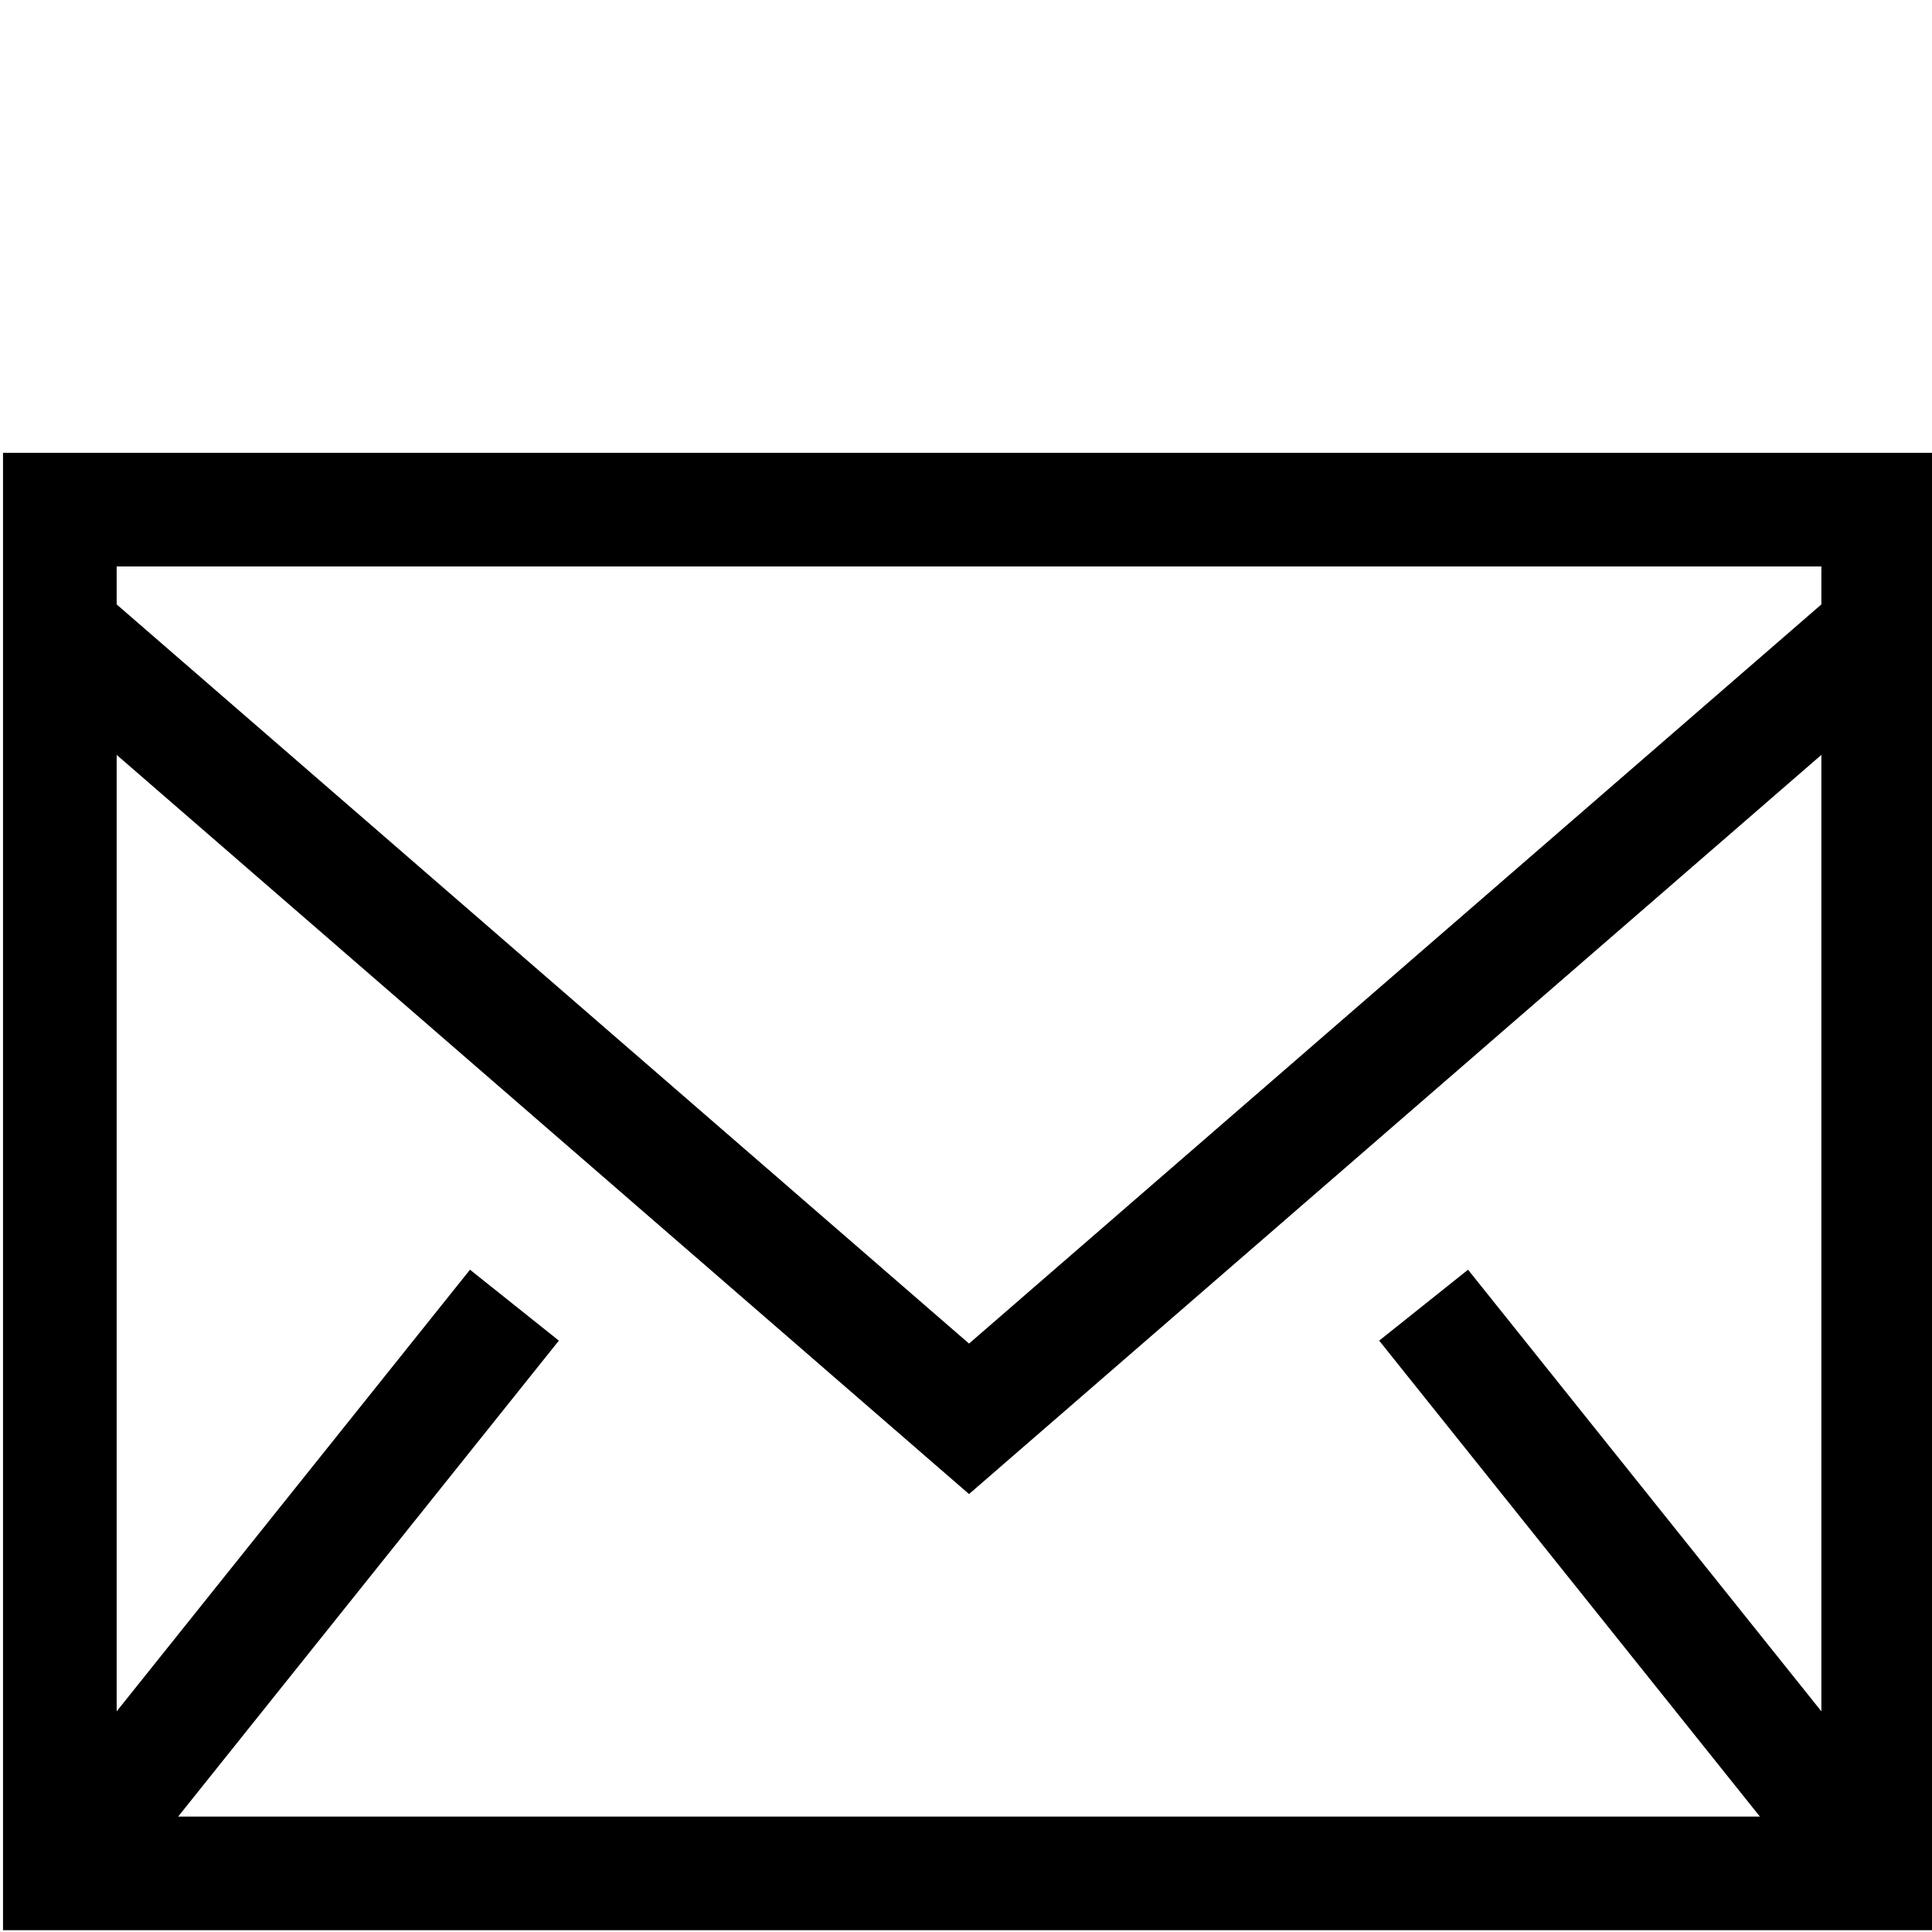 <?xml version="1.0"?>
<svg width="1920" height="1920" xmlns="http://www.w3.org/2000/svg" xmlns:svg="http://www.w3.org/2000/svg">
 <g class="layer">
  <title>Layer 1</title>
  <path d="m3,1918.23l1920,0l0,-1468.23l-1920,0l0,1468.23zm112.94,-1317.57l0,-37.72l1694.12,0l0,37.72l-847.06,734.57l-847.06,-734.57zm1694.12,149.54l0,950.51l-351.13,-438.89l-88.32,70.48l378.35,472.99l-1571.92,0l378.35,-472.99l-88.32,-70.48l-351.13,438.89l0,-950.51l847.06,734.57l847.06,-734.57z" fill-rule="evenodd" id="svg_1"/>
 </g>
</svg>